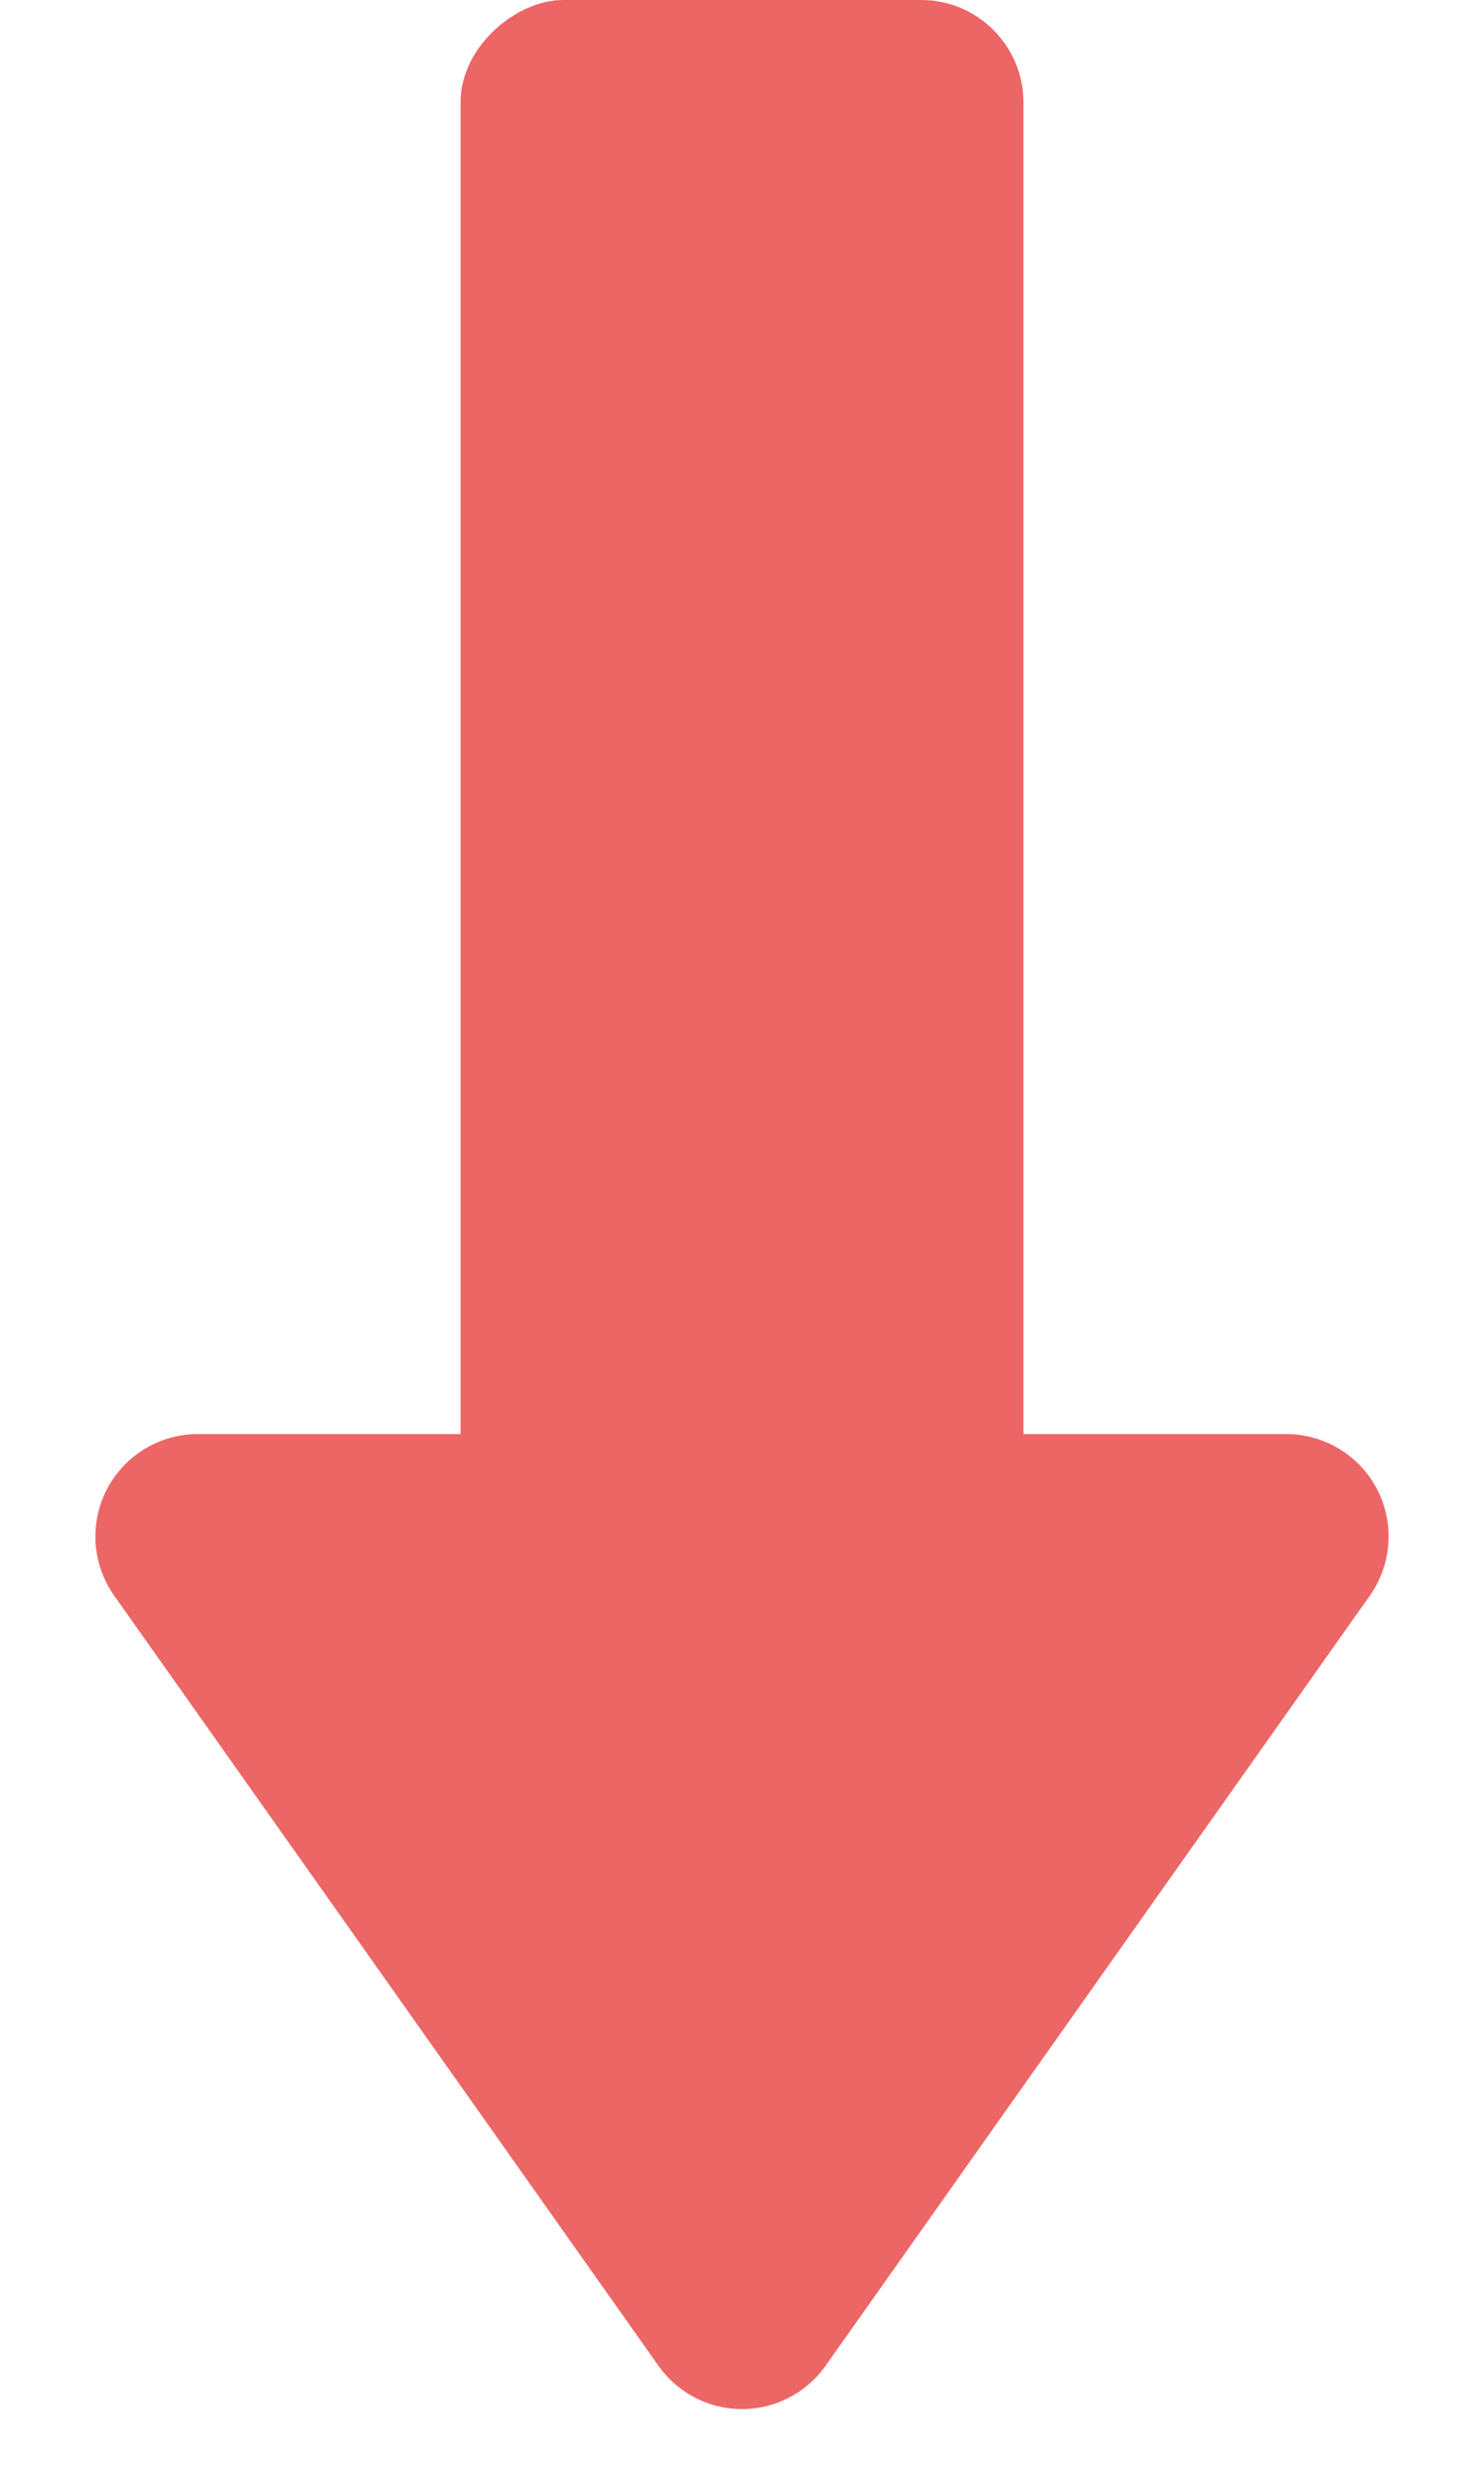 <svg xmlns="http://www.w3.org/2000/svg" width="58" height="97" viewBox="0 0 58 97">
  <g id="_02_problemSolving_arrow_01_SP" data-name="02_problemSolving_arrow_01_SP" transform="translate(3419.666 -695.002) rotate(90)">
    <path id="多角形_21" data-name="多角形 21" d="M25.734,4.617a4,4,0,0,1,6.531,0L53.537,34.69A4,4,0,0,1,50.271,41H7.729a4,4,0,0,1-3.266-6.31Z" transform="translate(792.002 3361.666) rotate(90)" fill="#ed6666"/>
    <rect id="長方形_78" data-name="長方形 78" width="60" height="22" rx="4" transform="translate(755.002 3401.666) rotate(-180)" fill="#ed6666"/>
  </g>
</svg>
